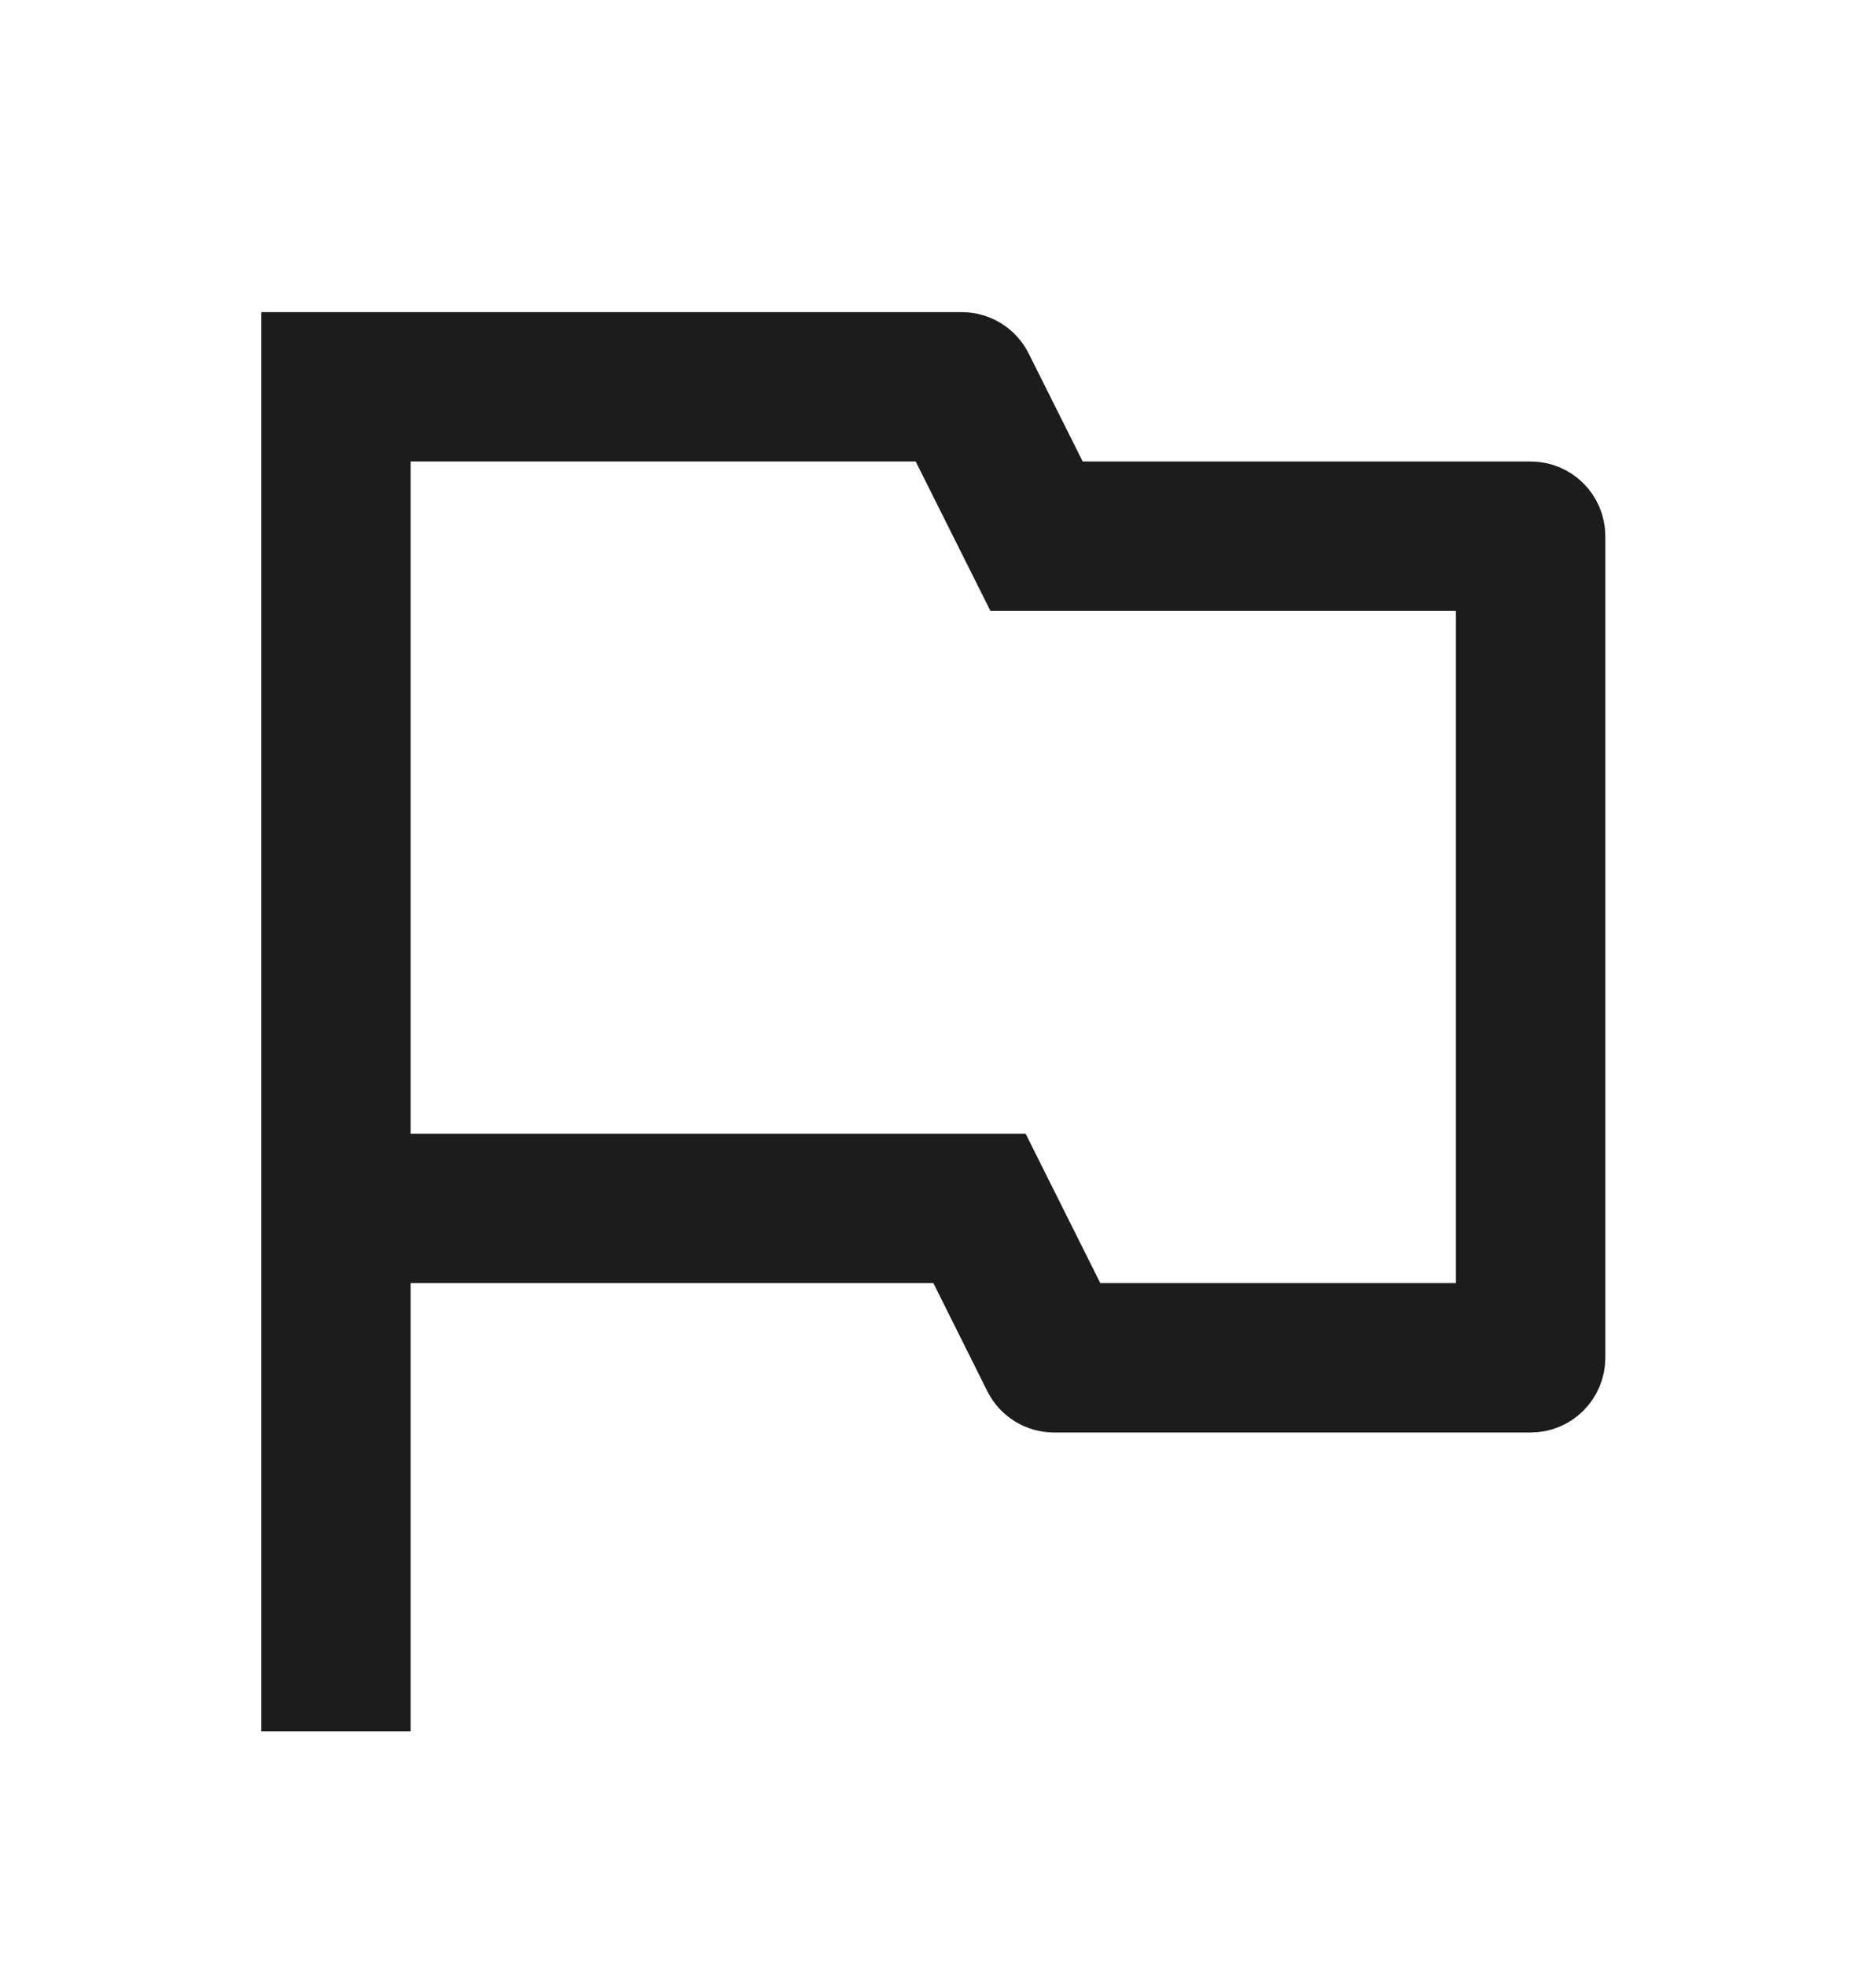 <?xml version="1.0" encoding="UTF-8"?> <svg xmlns="http://www.w3.org/2000/svg" width="21" height="22" viewBox="0 0 21 22" fill="none"><path d="M11.746 5.351L11.861 5.582H12.119H17.134C17.365 5.582 17.552 5.769 17.552 6V15.194C17.552 15.425 17.365 15.612 17.134 15.612H11.8C11.642 15.612 11.497 15.523 11.426 15.381L10.822 14.171L10.706 13.94H10.448H4.597H4.179V14.358V18.955H3.343V3.911H10.767C10.925 3.911 11.07 4 11.141 4.142L11.746 5.351ZM10.624 4.977L10.509 4.746H10.25H4.597H4.179V5.164V12.687V13.105H4.597H11.223L11.943 14.545L12.059 14.776H12.317H16.299H16.716V14.358V6.836V6.418H16.299H11.345L10.624 4.977Z" fill="#1C1C1C" stroke="#1C1C1C" stroke-width="0.836"></path></svg> 